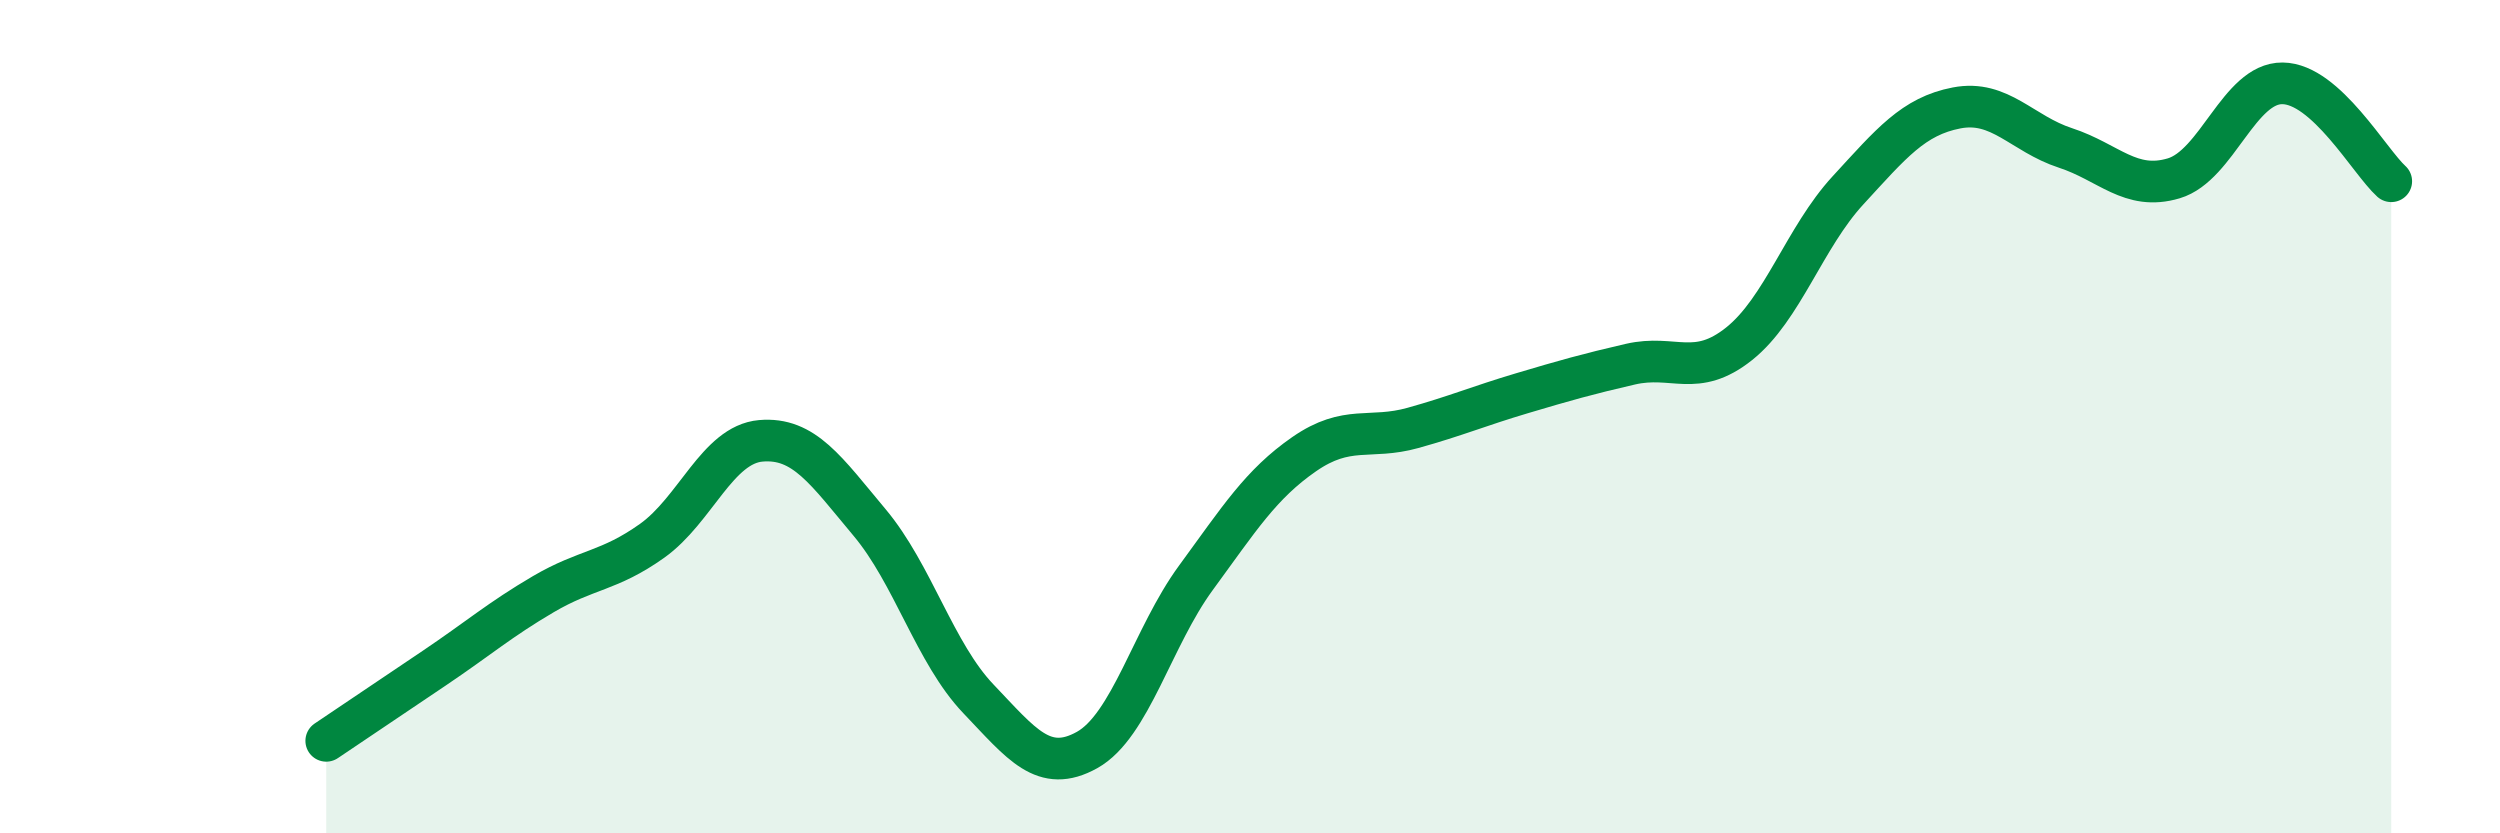 
    <svg width="60" height="20" viewBox="0 0 60 20" xmlns="http://www.w3.org/2000/svg">
      <path
        d="M 7.83,17.78 C 8.35,17.43 9.39,16.73 10.43,16.03 C 11.47,15.33 12,14.87 13.04,14.26 C 14.08,13.65 14.61,13.72 15.65,12.98 C 16.69,12.24 17.22,10.67 18.26,10.58 C 19.3,10.49 19.83,11.3 20.87,12.54 C 21.91,13.78 22.44,15.68 23.48,16.77 C 24.52,17.86 25.05,18.58 26.09,18 C 27.13,17.42 27.66,15.29 28.7,13.87 C 29.74,12.45 30.26,11.62 31.3,10.9 C 32.34,10.18 32.87,10.56 33.91,10.27 C 34.95,9.98 35.48,9.75 36.52,9.44 C 37.56,9.13 38.09,8.98 39.13,8.74 C 40.17,8.5 40.7,9.08 41.74,8.25 C 42.78,7.42 43.31,5.7 44.35,4.57 C 45.39,3.44 45.92,2.79 46.96,2.59 C 48,2.39 48.53,3.21 49.57,3.55 C 50.61,3.89 51.13,4.59 52.17,4.28 C 53.21,3.97 53.74,1.99 54.78,2 C 55.82,2.01 56.87,3.88 57.39,4.35L57.39 20L7.83 20Z"
        fill="#008740"
        opacity="0.1"
        stroke-linecap="round"
        stroke-linejoin="round"
      />
      <path
        d="M 7.83,17.78 C 8.35,17.43 9.39,16.73 10.43,16.03 C 11.47,15.33 12,14.87 13.04,14.26 C 14.08,13.65 14.61,13.72 15.65,12.98 C 16.69,12.24 17.22,10.67 18.26,10.58 C 19.3,10.49 19.83,11.3 20.87,12.54 C 21.91,13.78 22.44,15.68 23.48,16.77 C 24.52,17.86 25.05,18.58 26.09,18 C 27.13,17.42 27.66,15.29 28.7,13.87 C 29.74,12.45 30.26,11.62 31.3,10.9 C 32.34,10.18 32.87,10.56 33.91,10.27 C 34.95,9.98 35.48,9.75 36.52,9.44 C 37.56,9.13 38.09,8.98 39.13,8.74 C 40.17,8.5 40.7,9.08 41.74,8.25 C 42.78,7.42 43.31,5.7 44.35,4.57 C 45.39,3.44 45.92,2.79 46.96,2.59 C 48,2.39 48.53,3.21 49.57,3.55 C 50.61,3.89 51.13,4.59 52.17,4.28 C 53.21,3.97 53.74,1.99 54.78,2 C 55.82,2.01 56.87,3.88 57.39,4.35"
        stroke="#008740"
        stroke-width="1"
        fill="none"
        stroke-linecap="round"
        stroke-linejoin="round"
      />
    </svg>
  
